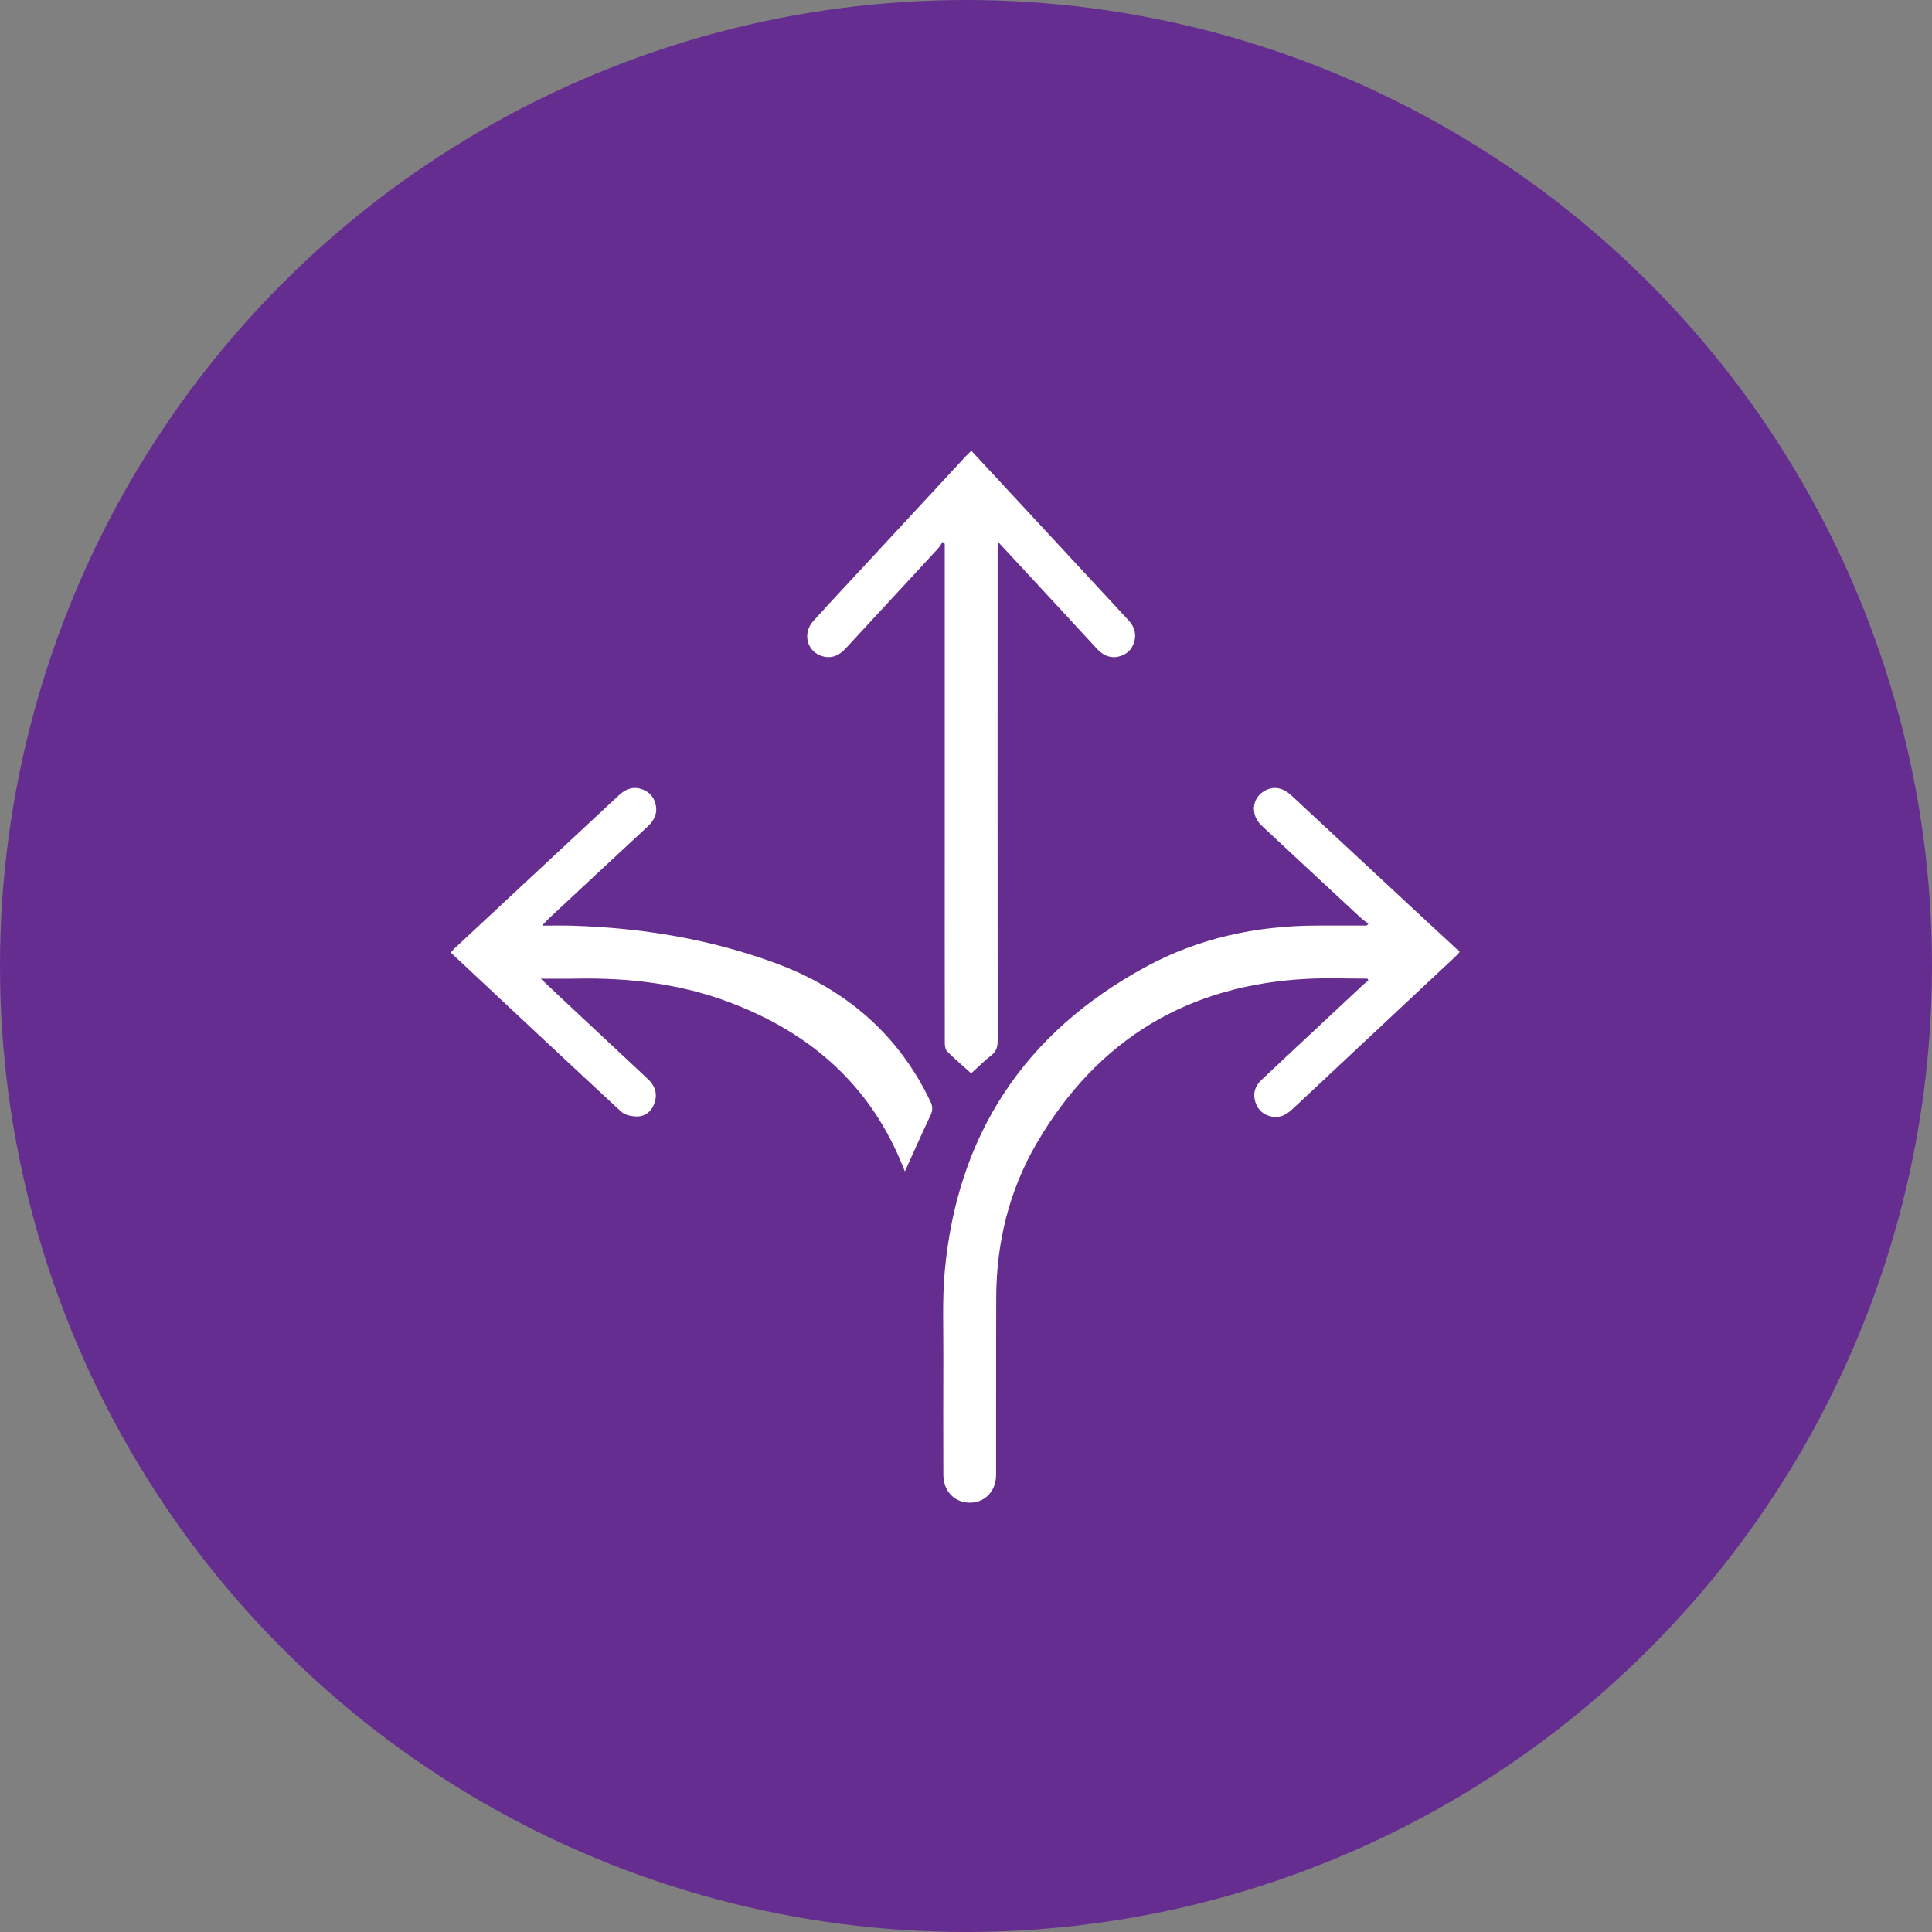 <svg width="90" height="90" viewBox="0 0 90 90" fill="none" xmlns="http://www.w3.org/2000/svg">
<rect x="0" y="0" width="90" height="90" fill="#808080" stroke="none"/>
<circle cx="45" cy="45" r="45" fill="#662D91"/>
<g clip-path="url(#clip0_1109_4647)">
<path d="M68 44.342C67.924 44.425 67.859 44.504 67.786 44.572C65.267 46.928 62.748 49.284 60.233 51.643C59.963 51.893 59.679 52.084 59.295 52.025C58.891 51.964 58.61 51.737 58.481 51.341C58.352 50.941 58.461 50.594 58.756 50.315C59.532 49.581 60.315 48.852 61.094 48.124C61.89 47.377 62.687 46.634 63.486 45.888C63.569 45.811 63.659 45.744 63.744 45.673C63.73 45.644 63.715 45.617 63.7 45.588C62.792 45.588 61.882 45.553 60.977 45.594C55.368 45.855 51.115 48.409 48.283 53.274C47.006 55.469 46.42 57.878 46.408 60.416C46.396 63.178 46.408 65.94 46.402 68.701C46.402 69.562 45.74 70.126 44.929 69.977C44.34 69.865 43.945 69.365 43.945 68.698C43.942 66.853 43.936 65.008 43.945 63.163C43.951 61.862 43.892 60.548 44.007 59.256C44.584 52.839 47.744 48.097 53.376 45.039C55.83 43.708 58.496 43.129 61.284 43.117C62.081 43.114 62.874 43.117 63.671 43.117C63.694 43.088 63.721 43.056 63.744 43.026C63.636 42.947 63.522 42.876 63.422 42.785C61.876 41.349 60.326 39.915 58.783 38.472C58.212 37.941 58.317 37.121 58.982 36.803C59.374 36.615 59.779 36.701 60.165 37.062C62.09 38.851 64.014 40.641 65.938 42.433C66.615 43.061 67.297 43.69 68 44.342Z" fill="white"/>
<path d="M52.828 29.923C52.714 30.29 52.453 30.516 52.079 30.593C51.672 30.675 51.358 30.502 51.083 30.205C49.686 28.686 48.28 27.173 46.877 25.657C46.766 25.539 46.654 25.419 46.493 25.245C46.484 25.404 46.473 25.498 46.473 25.595C46.47 33.219 46.47 40.846 46.476 48.47C46.476 48.761 46.417 48.979 46.177 49.164C45.855 49.416 45.562 49.707 45.24 50.001C44.856 49.651 44.472 49.328 44.118 48.973C44.03 48.885 44.012 48.697 44.012 48.556C44.007 45.265 44.01 41.977 44.01 38.687V25.334C43.974 25.304 43.942 25.275 43.907 25.245C43.84 25.348 43.784 25.46 43.702 25.548C42.27 27.099 40.832 28.648 39.402 30.199C39.127 30.496 38.817 30.672 38.407 30.593C37.624 30.443 37.334 29.535 37.891 28.924C38.814 27.907 39.754 26.908 40.685 25.901C42.114 24.361 43.541 22.819 44.967 21.279C45.046 21.194 45.134 21.115 45.248 21C46.224 22.052 47.181 23.083 48.139 24.114C49.612 25.704 51.089 27.299 52.565 28.889C52.843 29.188 52.954 29.529 52.828 29.923Z" fill="white"/>
<path d="M43.347 51.955C42.946 52.801 42.566 53.659 42.153 54.57C42.021 54.249 41.915 53.985 41.798 53.727C40.222 50.257 37.522 48.036 34.028 46.708C31.708 45.823 29.289 45.541 26.823 45.588C26.313 45.6 25.803 45.591 25.194 45.591C25.554 45.932 25.838 46.205 26.126 46.473C27.479 47.739 28.829 49.005 30.185 50.269C30.51 50.571 30.63 50.932 30.498 51.353C30.381 51.732 30.103 51.996 29.71 52.008C29.453 52.014 29.116 51.952 28.937 51.785C26.287 49.334 23.657 46.86 21 44.375C21.061 44.304 21.108 44.243 21.164 44.19C23.721 41.807 26.281 39.424 28.835 37.042C29.142 36.754 29.485 36.624 29.895 36.76C30.255 36.883 30.481 37.144 30.551 37.52C30.63 37.932 30.451 38.243 30.156 38.517C28.624 39.935 27.098 41.36 25.572 42.782C25.478 42.871 25.396 42.968 25.25 43.12C25.751 43.12 26.196 43.109 26.644 43.123C29.892 43.22 33.07 43.74 36.128 44.868C39.361 46.061 41.827 48.144 43.336 51.297C43.45 51.532 43.459 51.717 43.347 51.955Z" fill="white"/>
</g>
<defs>
<clipPath id="clip0_1109_4647">
<rect width="47" height="49" fill="white" transform="translate(21 21)"/>
</clipPath>
</defs>
</svg>
